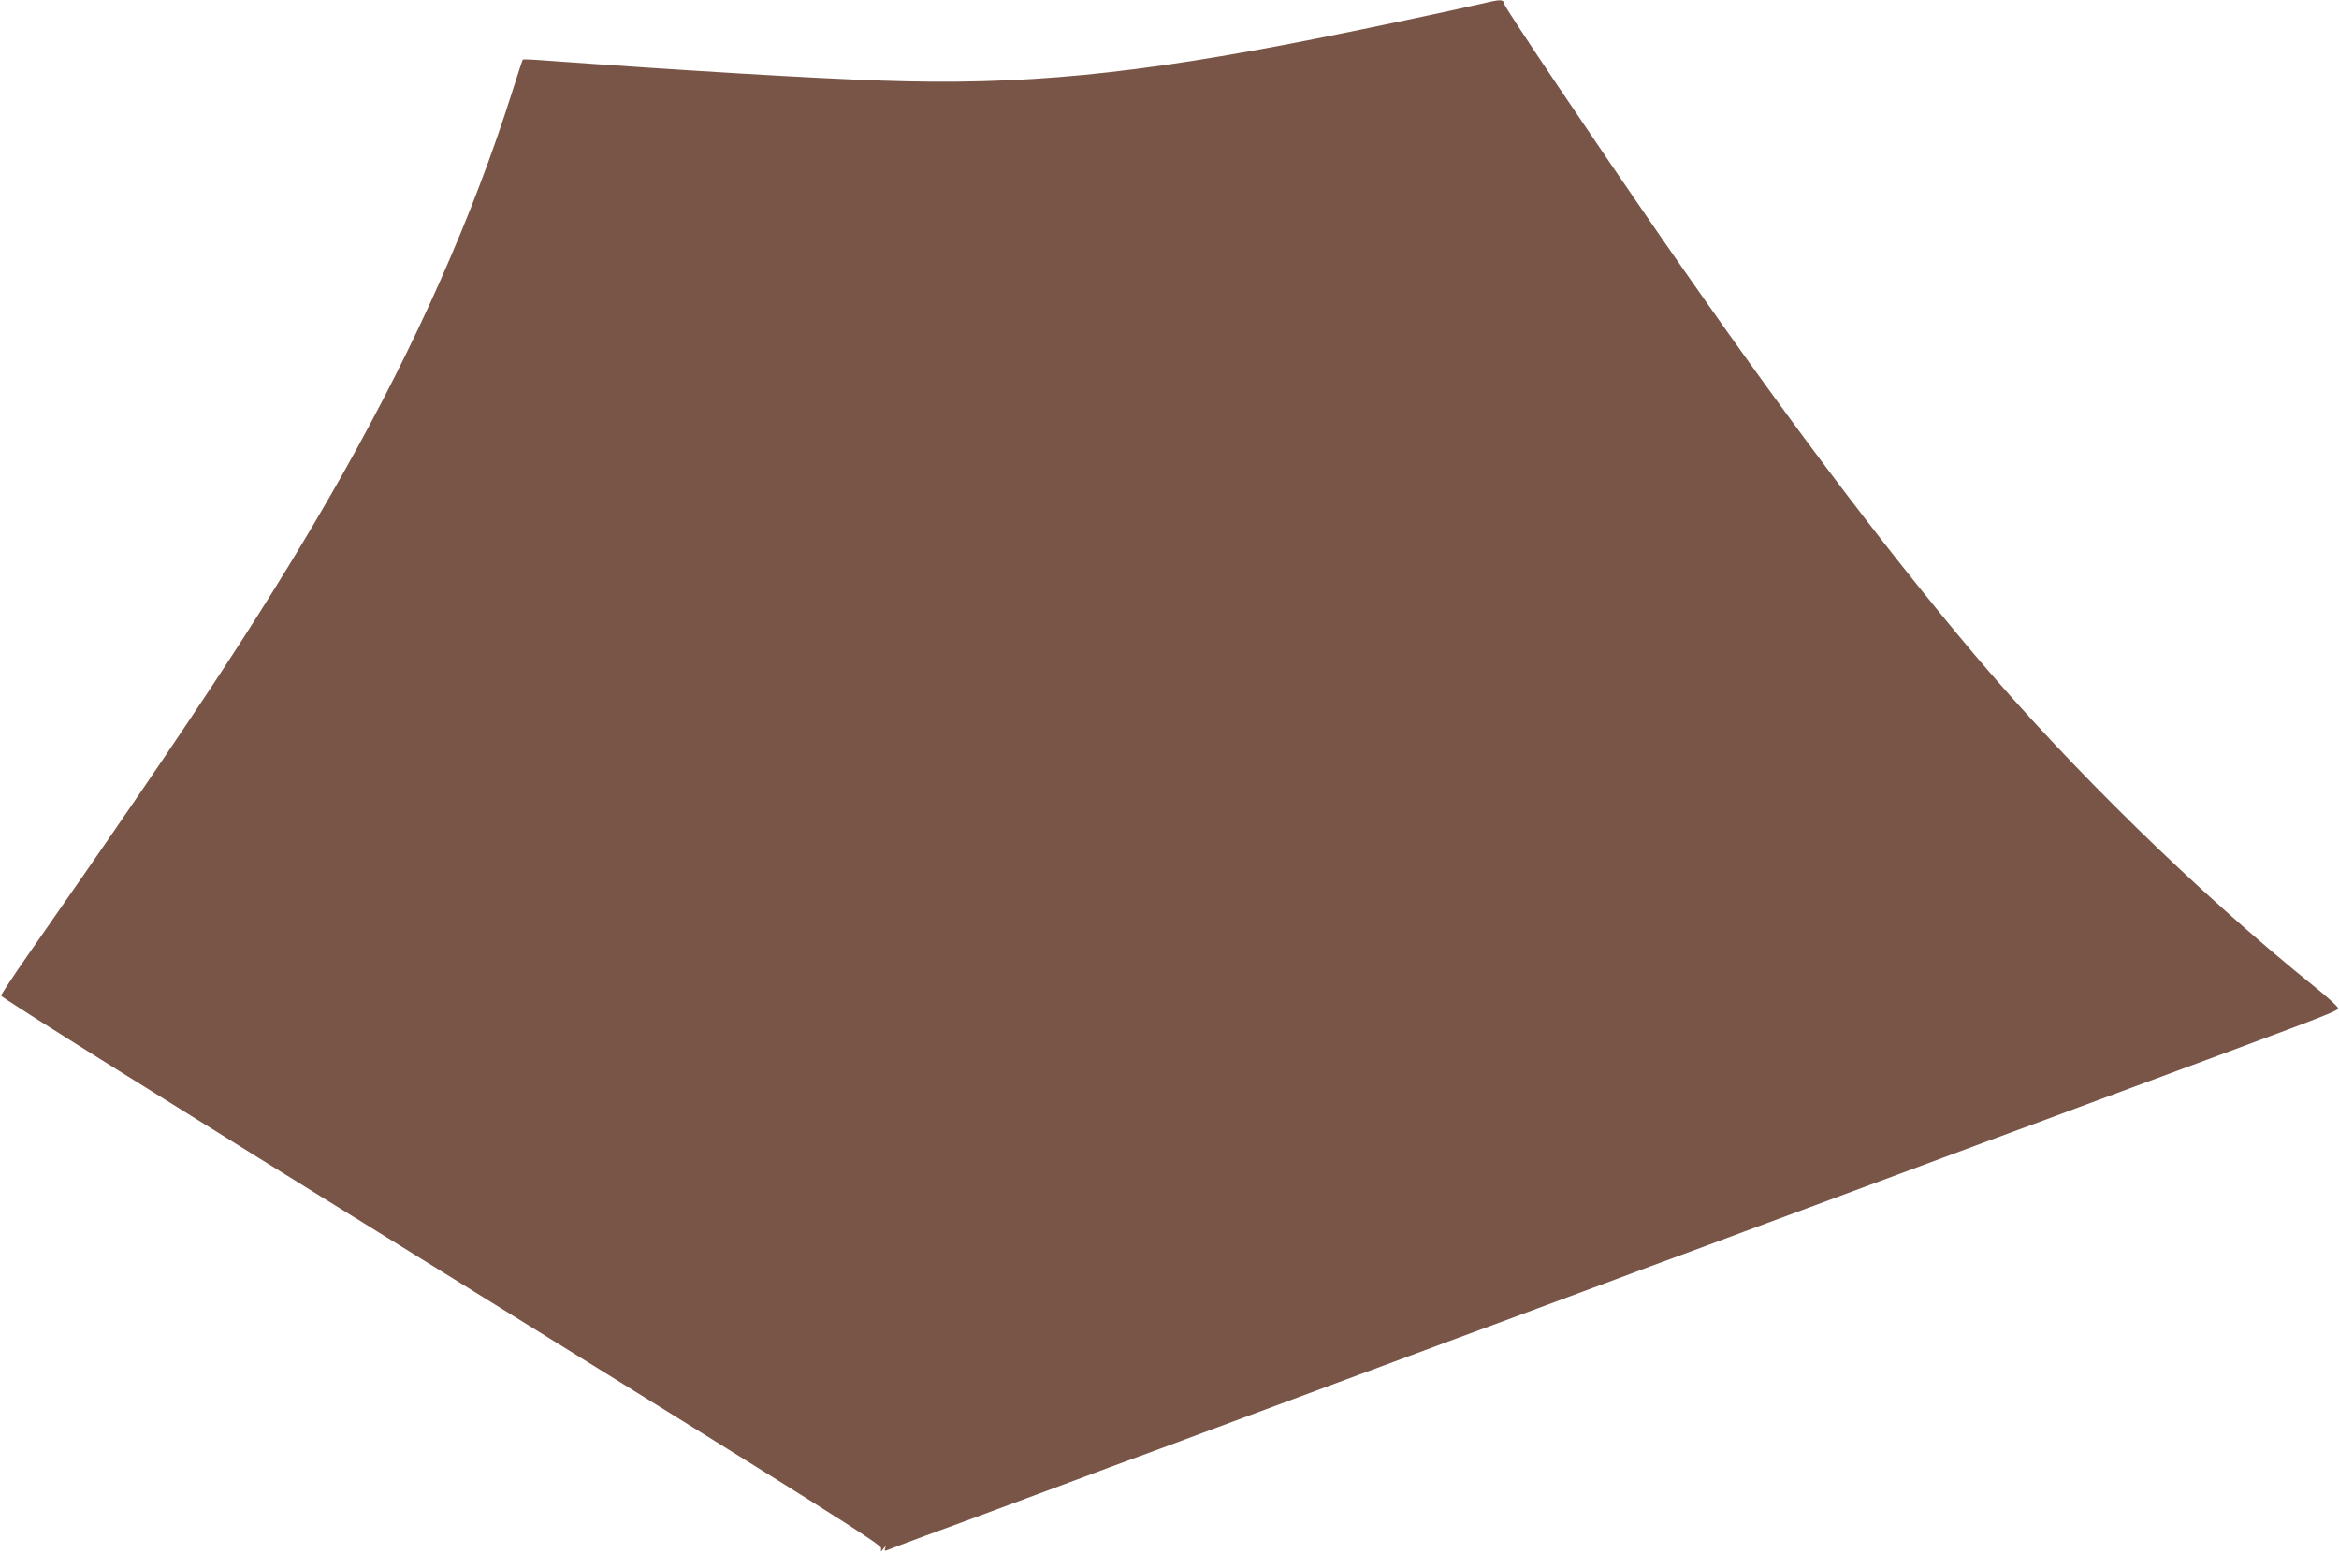 <?xml version="1.0" standalone="no"?>
<!DOCTYPE svg PUBLIC "-//W3C//DTD SVG 20010904//EN"
 "http://www.w3.org/TR/2001/REC-SVG-20010904/DTD/svg10.dtd">
<svg version="1.0" xmlns="http://www.w3.org/2000/svg"
 width="1280pt" height="858pt" viewBox="0 0 1280 858"
 preserveAspectRatio="xMidYMid meet">
<g transform="translate(0,858) scale(0.1,-0.1)"
fill="#795548" stroke="none">
<path d="M8105 8559 c-169 -39 -612 -133 -900 -190 -993 -197 -1613 -257
-2383 -230 -365 12 -1100 56 -1842 110 -63 5 -117 7 -119 5 -2 -2 -28 -81 -58
-176 -214 -678 -525 -1379 -931 -2098 -371 -656 -782 -1285 -1725 -2635 -77
-110 -140 -207 -141 -214 -1 -9 920 -586 2409 -1508 2110 -1308 2410 -1496
2407 -1516 -3 -21 -2 -21 13 -2 13 17 14 17 9 2 -6 -15 -3 -16 17 -8 13 6 105
40 204 77 99 36 276 101 393 145 116 43 308 115 425 158 116 44 275 103 352
131 77 28 235 87 350 130 116 43 290 108 387 144 98 36 258 96 355 132 98 36
273 101 388 144 116 43 273 102 350 130 77 28 236 87 353 131 116 43 308 115
425 158 116 44 275 103 352 131 77 28 235 87 350 130 116 43 290 108 388 144
97 36 257 96 355 132 97 36 272 101 387 144 116 43 273 102 350 130 77 28 235
87 350 130 185 69 513 191 835 310 517 192 585 219 585 232 0 8 -56 60 -125
115 -636 511 -1346 1206 -1871 1828 -516 613 -1046 1319 -1701 2265 -398 576
-861 1264 -866 1288 -5 27 -18 27 -127 1z"/>
</g>
</svg>

